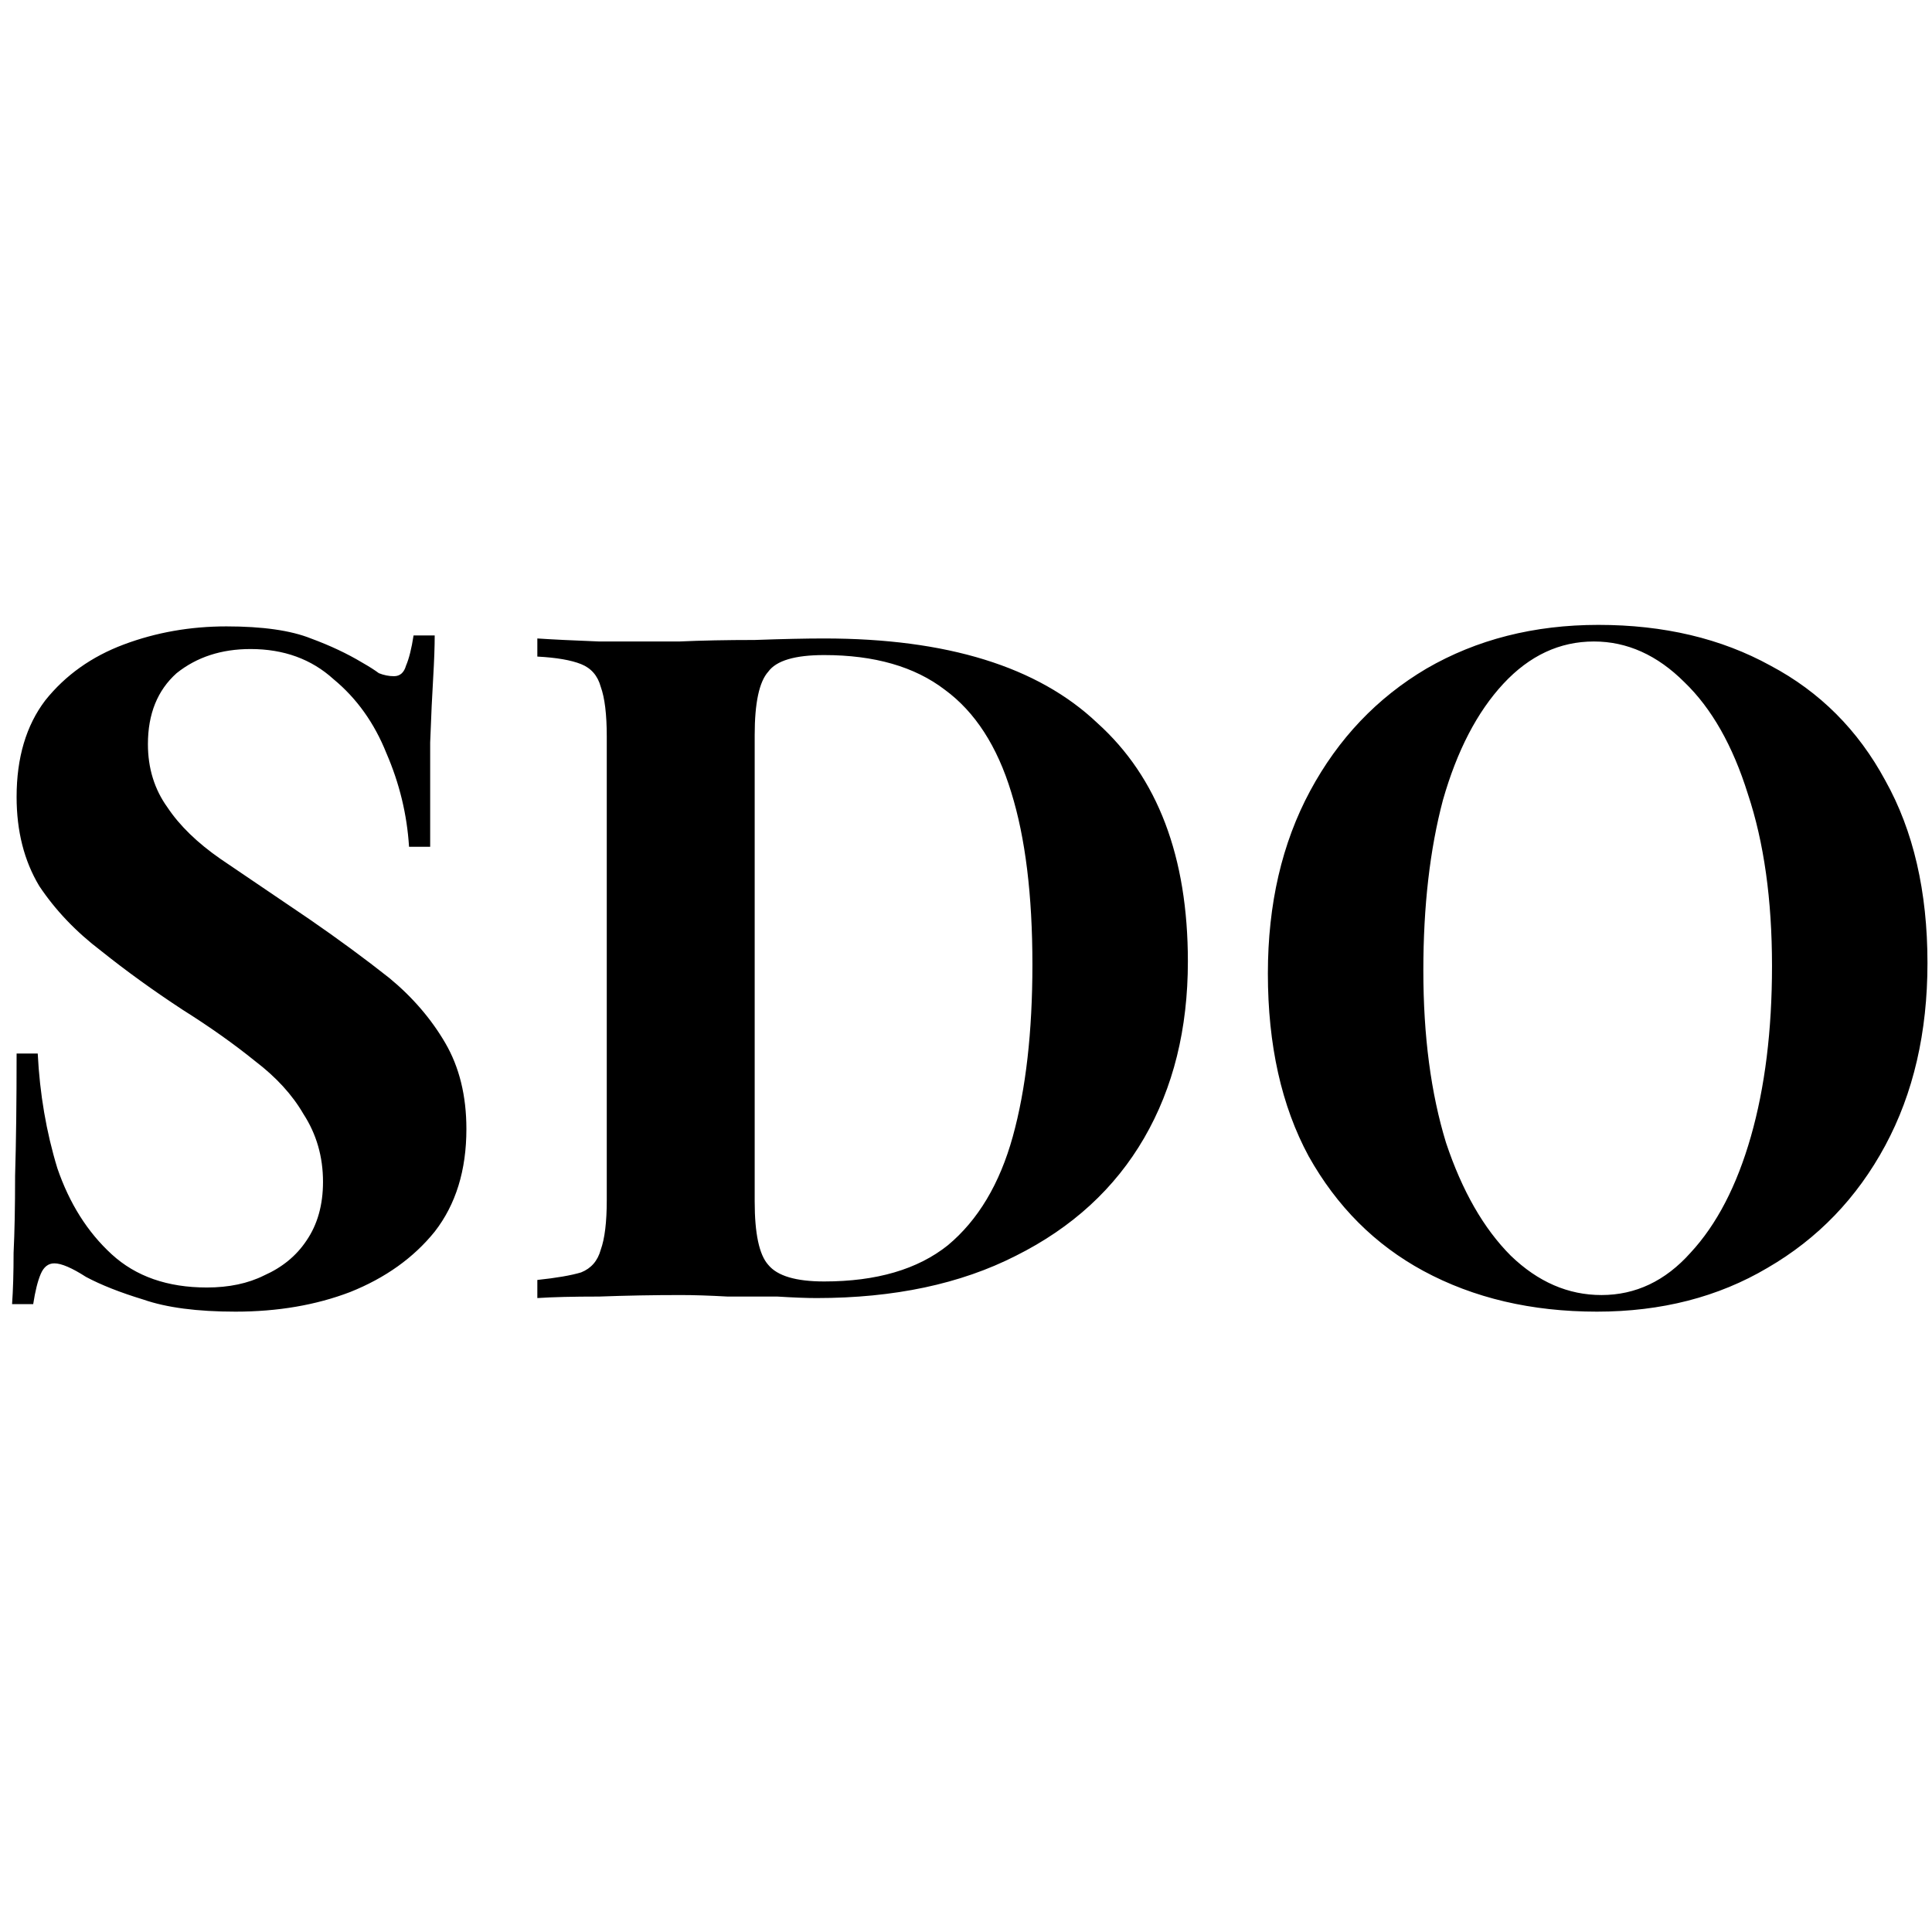 <svg version="1.2" xmlns="http://www.w3.org/2000/svg" viewBox="0 0 128 128" width="128" height="128">
	<title>favicon</title>
  <style>
    path { fill: #000; }
    @media (prefers-color-scheme: dark) {
        path { fill: #FFF; }
    }
  </style>
	<path id="SDO" class="s0" aria-label="SDO"  d="m15 41.5q3.6 0 5.6 0.8 1.9 0.7 3.4 1.6 0.7 0.4 1.1 0.7 0.5 0.2 1 0.2 0.6 0 0.8-0.7 0.3-0.7 0.5-2h1.4q0 1.1-0.1 2.8-0.1 1.6-0.2 4.3 0 2.6 0 6.9h-1.4q-0.2-3.2-1.5-6.2-1.2-3-3.5-4.9-2.2-2-5.5-2-2.9 0-4.9 1.6-1.9 1.7-1.9 4.7 0 2.4 1.3 4.2 1.2 1.8 3.5 3.4 2.5 1.7 5.9 4 2.9 2 5.3 3.9 2.3 1.9 3.7 4.3 1.4 2.4 1.4 5.7 0 4.1-2.1 6.8-2.1 2.6-5.6 4-3.4 1.3-7.6 1.3-3.8 0-6.1-0.8-2.3-0.7-3.8-1.5-1.4-0.9-2.1-0.9-0.6 0-0.9 0.7-0.3 0.7-0.5 2h-1.4q0.1-1.4 0.1-3.4 0.1-2 0.1-5.1 0.1-3.3 0.1-8.1h1.4q0.2 4 1.3 7.6 1.2 3.5 3.6 5.7 2.4 2.2 6.3 2.2 2.2 0 3.8-0.8 1.8-0.8 2.8-2.3 1.1-1.6 1.1-3.9 0-2.5-1.3-4.5-1.1-1.9-3.2-3.5-2.1-1.7-4.8-3.4-2.9-1.9-5.4-3.9-2.5-1.9-4.1-4.3-1.5-2.5-1.5-5.9 0-3.9 1.9-6.4 2-2.5 5.2-3.7 3.2-1.2 6.8-1.2zm39.6 0.8q12.2 0 18.1 5.6 6 5.4 6 15.8 0 6.7-2.9 11.7-2.9 5-8.5 7.8-5.5 2.8-13.2 2.8-1 0-2.6-0.1-1.6 0-3.3 0-1.8-0.1-3.1-0.1-2.7 0-5.4 0.1-2.6 0-4.1 0.1v-1.2q1.9-0.2 2.9-0.5 1-0.4 1.3-1.5 0.4-1.1 0.4-3.3v-30.7q0-2.2-0.4-3.3-0.3-1.1-1.3-1.5-1-0.4-2.9-0.5v-1.2q1.5 0.1 4.1 0.2 2.7 0 5.3 0 2.2-0.1 5-0.1 2.8-0.1 4.6-0.1zm0 1.1q-2.9 0-3.7 1.1-0.9 1-0.9 4.2v30.9q0 3.2 0.9 4.2 0.9 1.1 3.7 1.1 5.2 0 8.2-2.4 3-2.5 4.3-7.2 1.3-4.7 1.3-11.4 0-6.9-1.4-11.4-1.4-4.6-4.4-6.8-3-2.3-8-2.3zm51.3-2q6.5 0 11.4 2.7 4.9 2.6 7.6 7.6 2.8 5 2.8 12.1 0 6.9-2.8 12.1-2.8 5.2-7.8 8.1-4.9 2.9-11.3 2.9-6.5 0-11.5-2.7-4.8-2.6-7.6-7.6-2.7-5-2.7-12.1 0-6.9 2.8-12.1 2.8-5.2 7.7-8.1 5-2.9 11.4-2.9zm-0.3 1.1q-3.4 0-6 2.8-2.6 2.8-4 7.7-1.3 4.9-1.3 11.3 0 6.5 1.5 11.4 1.6 4.8 4.3 7.5 2.7 2.6 6 2.6 3.4 0 5.9-2.8 2.6-2.8 4-7.7 1.4-4.9 1.4-11.3 0-6.6-1.6-11.4-1.5-4.8-4.2-7.4-2.7-2.7-6-2.7z"/>
</svg>

